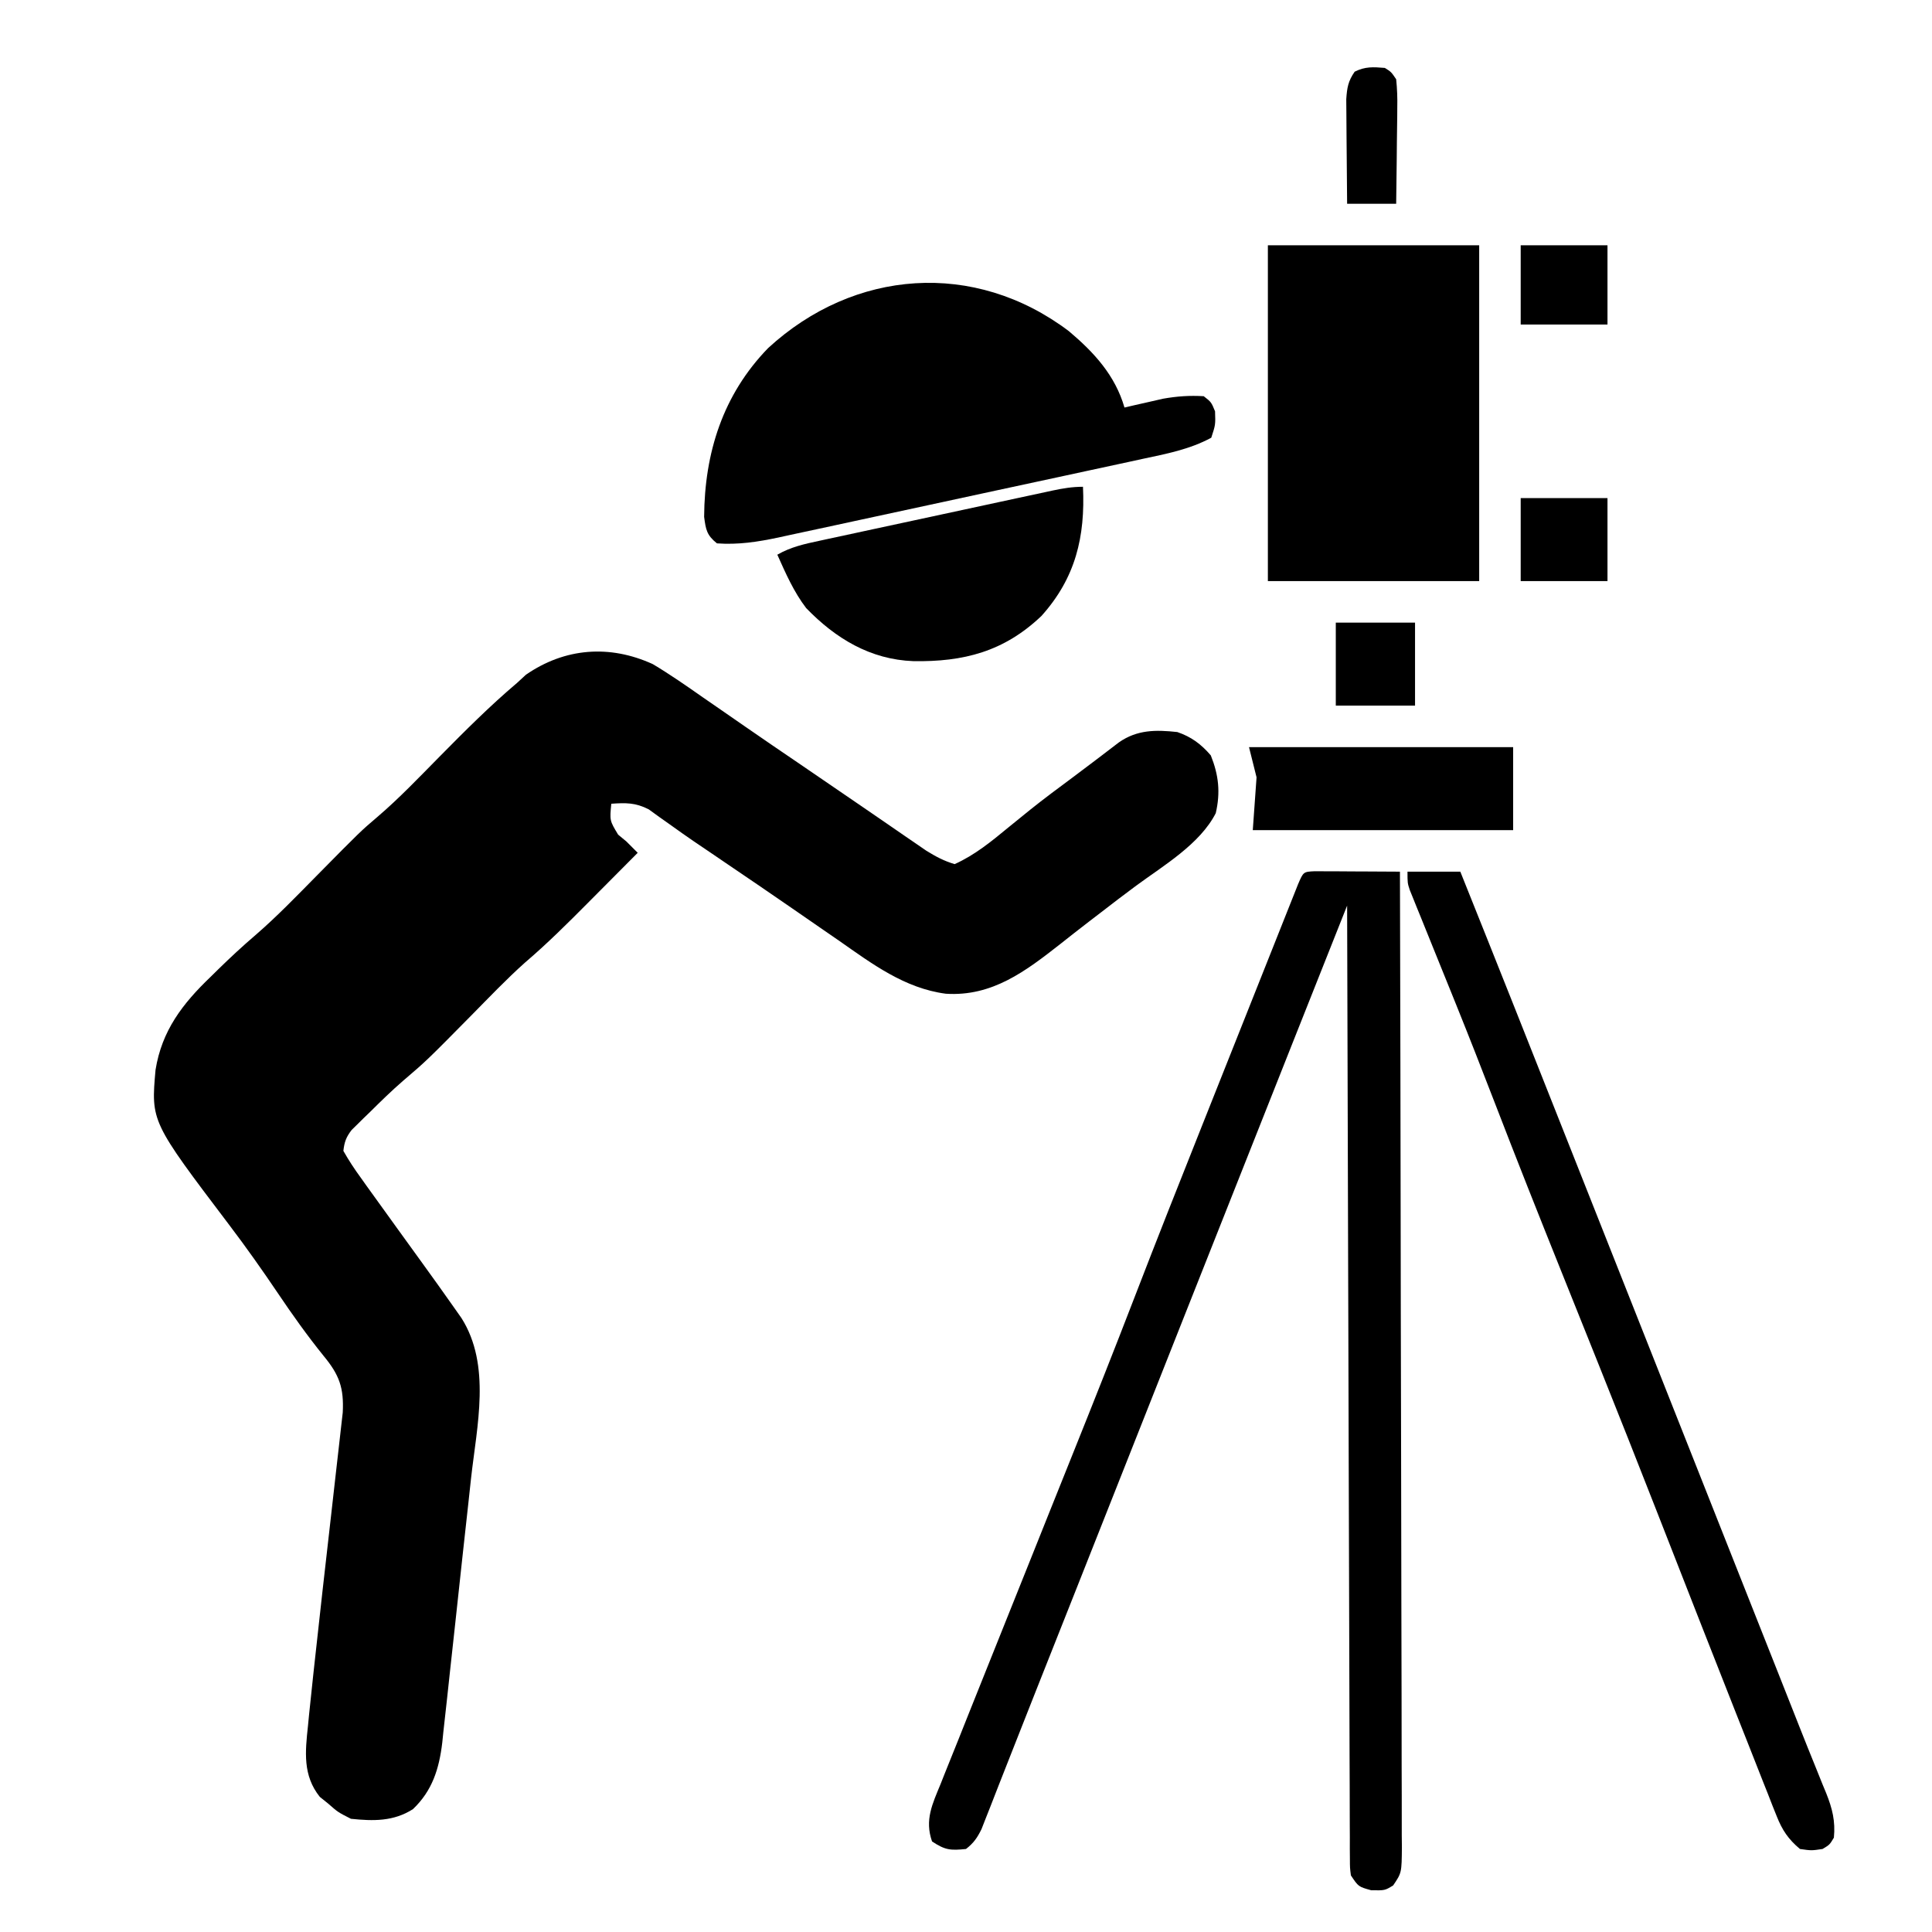 <?xml version="1.0" encoding="UTF-8"?>
<svg version="1.1" xmlns="http://www.w3.org/2000/svg" width="512" height="512">
<path d="M0 0 C4.541 2.712 8.859 5.717 13.188 8.75 C14.435 9.612 15.684 10.473 16.933 11.333 C19.447 13.066 21.958 14.805 24.465 16.548 C29.349 19.941 34.269 23.282 39.188 26.625 C44.468 30.221 49.745 33.822 55.008 37.444 C57.299 39.019 59.592 40.591 61.886 42.162 C63.524 43.286 65.158 44.415 66.792 45.543 C67.79 46.226 68.788 46.91 69.816 47.613 C70.698 48.22 71.579 48.826 72.487 49.45 C74.98 50.987 77.186 52.182 80 53 C85.345 50.585 89.686 47.029 94.188 43.312 C95.509 42.238 96.832 41.165 98.156 40.094 C98.806 39.568 99.456 39.042 100.125 38.5 C103.706 35.635 107.386 32.907 111.07 30.176 C113.16 28.624 115.237 27.061 117.305 25.48 C117.85 25.066 118.395 24.651 118.956 24.223 C120.474 23.068 121.989 21.909 123.504 20.75 C128.334 17.363 133.292 17.376 139 18 C142.701 19.263 145.314 21.2 147.875 24.188 C149.967 29.417 150.464 33.999 149.188 39.5 C144.985 47.716 135.343 53.378 128.121 58.695 C124.964 61.027 121.854 63.411 118.75 65.812 C117.664 66.645 116.578 67.477 115.492 68.309 C112.979 70.236 110.491 72.193 108.008 74.16 C98.825 81.356 89.953 88.144 77.65 87.348 C66.746 85.917 58.136 79.444 49.375 73.312 C48.011 72.372 46.647 71.432 45.282 70.493 C42.516 68.59 39.755 66.681 36.997 64.767 C31.13 60.699 25.22 56.696 19.312 52.688 C17.856 51.695 17.856 51.695 16.371 50.683 C14.52 49.422 12.665 48.166 10.807 46.916 C8.811 45.553 6.836 44.159 4.876 42.745 C3.838 42.01 2.8 41.276 1.73 40.52 C0.8 39.846 -0.13 39.173 -1.089 38.48 C-4.602 36.694 -7.111 36.728 -11 37 C-11.435 41.469 -11.435 41.469 -9.188 45.188 C-8.466 45.786 -7.744 46.384 -7 47 C-5.993 47.993 -4.991 48.992 -4 50 C-7.268 53.293 -10.54 56.583 -13.814 59.869 C-14.925 60.985 -16.034 62.101 -17.143 63.218 C-22.585 68.702 -28.026 74.111 -33.908 79.129 C-38.818 83.521 -43.373 88.313 -48 93 C-59.937 105.091 -59.937 105.091 -66.204 110.444 C-69.235 113.07 -72.089 115.866 -74.938 118.688 C-75.513 119.242 -76.089 119.797 -76.682 120.369 C-77.229 120.911 -77.776 121.453 -78.34 122.012 C-79.073 122.73 -79.073 122.73 -79.82 123.464 C-81.259 125.337 -81.746 126.652 -82 129 C-80.556 131.541 -79.091 133.778 -77.375 136.125 C-76.881 136.821 -76.387 137.518 -75.877 138.236 C-74.265 140.5 -72.634 142.751 -71 145 C-69.895 146.532 -68.791 148.065 -67.688 149.598 C-65.495 152.638 -63.297 155.675 -61.098 158.711 C-58.312 162.562 -55.542 166.422 -52.812 170.312 C-52.118 171.299 -51.423 172.285 -50.707 173.301 C-42.79 185.819 -46.623 201.896 -48.168 215.766 C-48.407 217.971 -48.645 220.177 -48.883 222.383 C-49.383 226.986 -49.891 231.589 -50.405 236.19 C-51.061 242.075 -51.692 247.962 -52.317 253.85 C-52.803 258.398 -53.303 262.944 -53.808 267.49 C-54.046 269.66 -54.28 271.83 -54.509 274.001 C-54.832 277.037 -55.173 280.07 -55.52 283.103 C-55.61 283.99 -55.7 284.877 -55.793 285.792 C-56.618 292.719 -58.416 298.542 -63.562 303.438 C-68.693 306.727 -74.084 306.619 -80 306 C-83.438 304.25 -83.438 304.25 -86 302 C-86.743 301.402 -87.485 300.804 -88.25 300.188 C-92.794 294.508 -92.119 288.22 -91.387 281.41 C-91.292 280.433 -91.197 279.455 -91.099 278.448 C-90.752 274.963 -90.379 271.482 -90 268 C-89.927 267.325 -89.854 266.65 -89.778 265.955 C-88.309 252.424 -86.784 238.9 -85.233 225.378 C-84.763 221.281 -84.301 217.182 -83.845 213.083 C-83.671 211.539 -83.494 209.994 -83.315 208.451 C-83.065 206.307 -82.826 204.162 -82.589 202.017 C-82.451 200.803 -82.312 199.589 -82.17 198.338 C-81.835 191.768 -83.079 188.352 -87.25 183.312 C-91.577 177.947 -95.528 172.406 -99.375 166.688 C-103.521 160.548 -107.77 154.526 -112.25 148.625 C-132.994 121.235 -132.994 121.235 -131.781 107.527 C-130.11 97.13 -124.645 90.017 -117.188 82.875 C-116.514 82.211 -115.84 81.547 -115.146 80.863 C-111.93 77.718 -108.658 74.68 -105.238 71.758 C-99.529 66.817 -94.301 61.37 -89 56 C-77.43 44.28 -77.43 44.28 -73.031 40.531 C-67.189 35.546 -61.894 29.96 -56.5 24.5 C-49.849 17.766 -43.231 11.12 -36 5 C-35.216 4.278 -34.432 3.556 -33.625 2.812 C-23.269 -4.338 -11.407 -5.211 0 0 Z " fill="#000000" transform="translate(173,176)"/>
<path d="M0 0 C1.563 0.008 1.563 0.008 3.158 0.016 C4.283 0.019 5.407 0.022 6.566 0.026 C7.75 0.034 8.934 0.042 10.154 0.051 C11.342 0.056 12.53 0.06 13.754 0.065 C16.7 0.077 19.646 0.093 22.592 0.114 C22.683 33.932 22.754 67.751 22.796 101.57 C22.801 105.56 22.806 109.551 22.811 113.541 C22.812 114.336 22.813 115.13 22.814 115.949 C22.832 128.821 22.863 141.693 22.9 154.565 C22.938 167.768 22.96 180.971 22.968 194.174 C22.973 202.325 22.991 210.475 23.023 218.625 C23.047 224.87 23.049 231.114 23.044 237.358 C23.045 239.924 23.053 242.489 23.068 245.055 C23.088 248.548 23.084 252.041 23.073 255.534 C23.084 256.557 23.096 257.581 23.108 258.635 C23.05 265.436 23.05 265.436 20.788 268.779 C18.592 270.114 18.592 270.114 14.967 270.051 C11.592 269.114 11.592 269.114 9.592 266.114 C9.337 264.093 9.337 264.093 9.33 261.731 C9.322 260.83 9.315 259.928 9.307 259 C9.31 257.513 9.31 257.513 9.313 255.996 C9.307 254.944 9.301 253.892 9.296 252.808 C9.278 249.266 9.276 245.724 9.273 242.181 C9.263 239.649 9.253 237.116 9.242 234.584 C9.221 229.123 9.205 223.662 9.195 218.201 C9.18 210.305 9.155 202.41 9.127 194.514 C9.081 181.704 9.044 168.895 9.013 156.085 C8.983 143.64 8.949 131.196 8.909 118.751 C8.906 117.984 8.904 117.217 8.901 116.427 C8.889 112.58 8.877 108.733 8.864 104.886 C8.761 72.962 8.671 41.038 8.592 9.114 C5.244 17.543 1.896 25.973 -1.451 34.404 C-3.007 38.321 -4.563 42.239 -6.118 46.156 C-15.819 70.583 -25.504 95.017 -35.171 119.458 C-41.824 136.277 -48.483 153.095 -55.141 169.912 C-56.458 173.239 -57.775 176.567 -59.093 179.894 C-60.012 182.216 -60.931 184.538 -61.85 186.86 C-62.533 188.586 -62.533 188.586 -63.23 190.347 C-66.774 199.297 -70.324 208.245 -73.874 217.192 C-76.058 222.697 -78.233 228.206 -80.394 233.72 C-81.518 236.588 -82.648 239.454 -83.779 242.319 C-84.507 244.171 -85.227 246.026 -85.947 247.882 C-86.582 249.485 -86.582 249.485 -87.229 251.121 C-87.582 252.025 -87.935 252.929 -88.3 253.86 C-89.431 256.16 -90.391 257.543 -92.408 259.114 C-96.486 259.538 -97.939 259.426 -101.408 257.114 C-103.414 251.399 -101.291 247.135 -99.115 241.832 C-98.746 240.899 -98.377 239.966 -97.997 239.005 C-96.752 235.869 -95.486 232.741 -94.221 229.614 C-93.33 227.381 -92.441 225.149 -91.553 222.915 C-89.598 218.007 -87.633 213.103 -85.661 208.201 C-82.182 199.557 -78.722 190.906 -75.264 182.254 C-74.033 179.175 -72.802 176.097 -71.571 173.018 C-71.267 172.256 -70.962 171.493 -70.648 170.708 C-68.572 165.519 -66.491 160.333 -64.408 155.147 C-58.742 141.037 -53.138 126.908 -47.672 112.721 C-41.809 97.509 -35.795 82.359 -29.768 67.211 C-28.622 64.33 -27.477 61.448 -26.332 58.566 C-23.527 51.506 -20.719 44.446 -17.907 37.388 C-16.2 33.103 -14.496 28.816 -12.794 24.528 C-11.673 21.708 -10.551 18.888 -9.428 16.068 C-8.898 14.735 -8.368 13.401 -7.839 12.066 C-7.114 10.237 -6.385 8.409 -5.656 6.581 C-5.245 5.545 -4.833 4.509 -4.409 3.442 C-2.99 0.141 -2.99 0.141 0 0 Z " fill="#000000" transform="translate(348.408,230.886)"/>
<path d="M0 0 C6.709 5.648 12.279 11.726 14.75 20.25 C15.679 20.033 16.609 19.817 17.566 19.594 C18.803 19.315 20.039 19.037 21.312 18.75 C22.531 18.472 23.749 18.193 25.004 17.906 C28.699 17.259 32.009 17.023 35.75 17.25 C37.75 18.812 37.75 18.812 38.75 21.25 C38.875 24.812 38.875 24.812 37.75 28.25 C31.999 31.364 25.788 32.532 19.434 33.885 C18.314 34.13 17.195 34.374 16.041 34.626 C12.353 35.428 8.663 36.22 4.973 37.012 C2.401 37.568 -0.171 38.124 -2.742 38.68 C-8.127 39.845 -13.513 41.003 -18.899 42.157 C-25.112 43.489 -31.321 44.832 -37.53 46.181 C-43.522 47.482 -49.516 48.774 -55.51 50.062 C-58.053 50.61 -60.594 51.159 -63.135 51.712 C-66.69 52.483 -70.247 53.244 -73.804 54.003 C-74.849 54.232 -75.894 54.461 -76.971 54.697 C-82.511 55.865 -87.584 56.649 -93.25 56.25 C-95.956 54.068 -96.198 52.647 -96.648 49.219 C-96.534 32.257 -91.701 16.871 -79.691 4.496 C-56.935 -16.439 -25.02 -18.88 0 0 Z " fill="#000000" transform="translate(283.25,87.75)"/>
<path d="M0 0 C18.48 0 36.96 0 56 0 C56 29.37 56 58.74 56 89 C37.52 89 19.04 89 0 89 C0 59.63 0 30.26 0 0 Z " fill="#000000" transform="translate(336,65)"/>
<path d="M0 0 C4.62 0 9.24 0 14 0 C23.8 24.429 33.511 48.892 43.19 73.369 C47.513 84.3 51.844 95.228 56.175 106.156 C64.105 126.165 72.03 146.175 79.95 166.188 C80.725 168.145 81.499 170.102 82.273 172.059 C82.657 173.027 83.04 173.995 83.434 174.992 C85.909 181.244 88.384 187.495 90.861 193.745 C92.578 198.079 94.295 202.414 96.011 206.748 C96.821 208.792 97.63 210.835 98.44 212.878 C100.28 217.521 102.118 222.164 103.947 226.812 C105.311 230.271 106.697 233.721 108.1 237.165 C108.749 238.779 109.398 240.394 110.047 242.008 C110.347 242.731 110.647 243.454 110.957 244.2 C112.585 248.282 113.428 251.604 113 256 C111.875 257.875 111.875 257.875 110 259 C107.062 259.438 107.062 259.438 104 259 C100.928 256.41 99.31 254.019 97.844 250.306 C97.467 249.368 97.091 248.43 96.703 247.463 C96.306 246.443 95.909 245.422 95.5 244.371 C95.072 243.296 94.645 242.221 94.204 241.114 C92.793 237.559 91.396 233.998 90 230.438 C89.008 227.927 88.013 225.418 87.018 222.908 C83.996 215.279 80.996 207.64 78 200 C77.57 198.905 77.141 197.81 76.698 196.682 C73.12 187.561 69.547 178.439 65.982 169.313 C61.023 156.631 56.006 143.974 50.945 131.332 C50.485 130.183 50.485 130.183 50.016 129.01 C46.967 121.395 43.915 113.781 40.857 106.169 C34.817 91.134 28.84 76.08 23.016 60.959 C19.703 52.359 16.339 43.781 12.891 35.234 C12.305 33.781 12.305 33.781 11.707 32.299 C10.152 28.448 8.594 24.598 7.031 20.75 C5.855 17.85 4.685 14.949 3.516 12.047 C3.16 11.175 2.803 10.304 2.437 9.406 C2.115 8.605 1.793 7.804 1.462 6.979 C1.037 5.931 1.037 5.931 0.603 4.861 C0 3 0 3 0 0 Z " fill="#000000" transform="translate(373,231)"/>
<path d="M0 0 C0.614 13.241 -1.951 24.154 -11.004 34.23 C-20.928 43.693 -31.661 46.43 -44.949 46.211 C-56.331 45.784 -65.549 40.229 -73.359 32.145 C-76.643 27.853 -78.799 22.91 -81 18 C-77.454 15.955 -73.763 15.143 -69.801 14.304 C-69.083 14.148 -68.365 13.992 -67.626 13.83 C-65.261 13.317 -62.894 12.81 -60.527 12.305 C-58.881 11.949 -57.235 11.593 -55.589 11.237 C-52.142 10.492 -48.695 9.751 -45.247 9.013 C-40.825 8.066 -36.404 7.112 -31.984 6.155 C-28.587 5.42 -25.189 4.688 -21.79 3.957 C-20.16 3.606 -18.53 3.254 -16.899 2.902 C-14.624 2.411 -12.347 1.923 -10.07 1.437 C-9.058 1.217 -9.058 1.217 -8.025 0.993 C-5.279 0.411 -2.818 0 0 0 Z " fill="#000000" transform="translate(287,129)"/>
<path d="M0 0 C23.1 0 46.2 0 70 0 C70 7.26 70 14.52 70 22 C47.23 22 24.46 22 1 22 C1.33 17.38 1.66 12.76 2 8 C1.34 5.36 0.68 2.72 0 0 Z " fill="#000000" transform="translate(331,198)"/>
<path d="M0 0 C7.59 0 15.18 0 23 0 C23 7.26 23 14.52 23 22 C15.41 22 7.82 22 0 22 C0 14.74 0 7.48 0 0 Z " fill="#000000" transform="translate(403,132)"/>
<path d="M0 0 C7.59 0 15.18 0 23 0 C23 6.93 23 13.86 23 21 C15.41 21 7.82 21 0 21 C0 14.07 0 7.14 0 0 Z " fill="#000000" transform="translate(403,65)"/>
<path d="M0 0 C6.93 0 13.86 0 21 0 C21 7.26 21 14.52 21 22 C14.07 22 7.14 22 0 22 C0 14.74 0 7.48 0 0 Z " fill="#000000" transform="translate(354,165)"/>
<path d="M0 0 C1.673 1.046 1.673 1.046 3 3 C3.262 5.588 3.35 7.929 3.293 10.512 C3.289 11.24 3.284 11.968 3.28 12.718 C3.263 15.042 3.226 17.364 3.188 19.688 C3.172 21.264 3.159 22.84 3.146 24.416 C3.113 28.278 3.062 32.139 3 36 C-1.29 36 -5.58 36 -10 36 C-10.05 31.658 -10.086 27.317 -10.11 22.975 C-10.12 21.499 -10.134 20.023 -10.151 18.546 C-10.175 16.421 -10.187 14.297 -10.195 12.172 C-10.206 10.894 -10.216 9.616 -10.227 8.3 C-10.014 5.209 -9.739 3.523 -8 1 C-5.201 -0.399 -3.095 -0.253 0 0 Z " fill="#000000" transform="translate(367,18)"/>
</svg>
